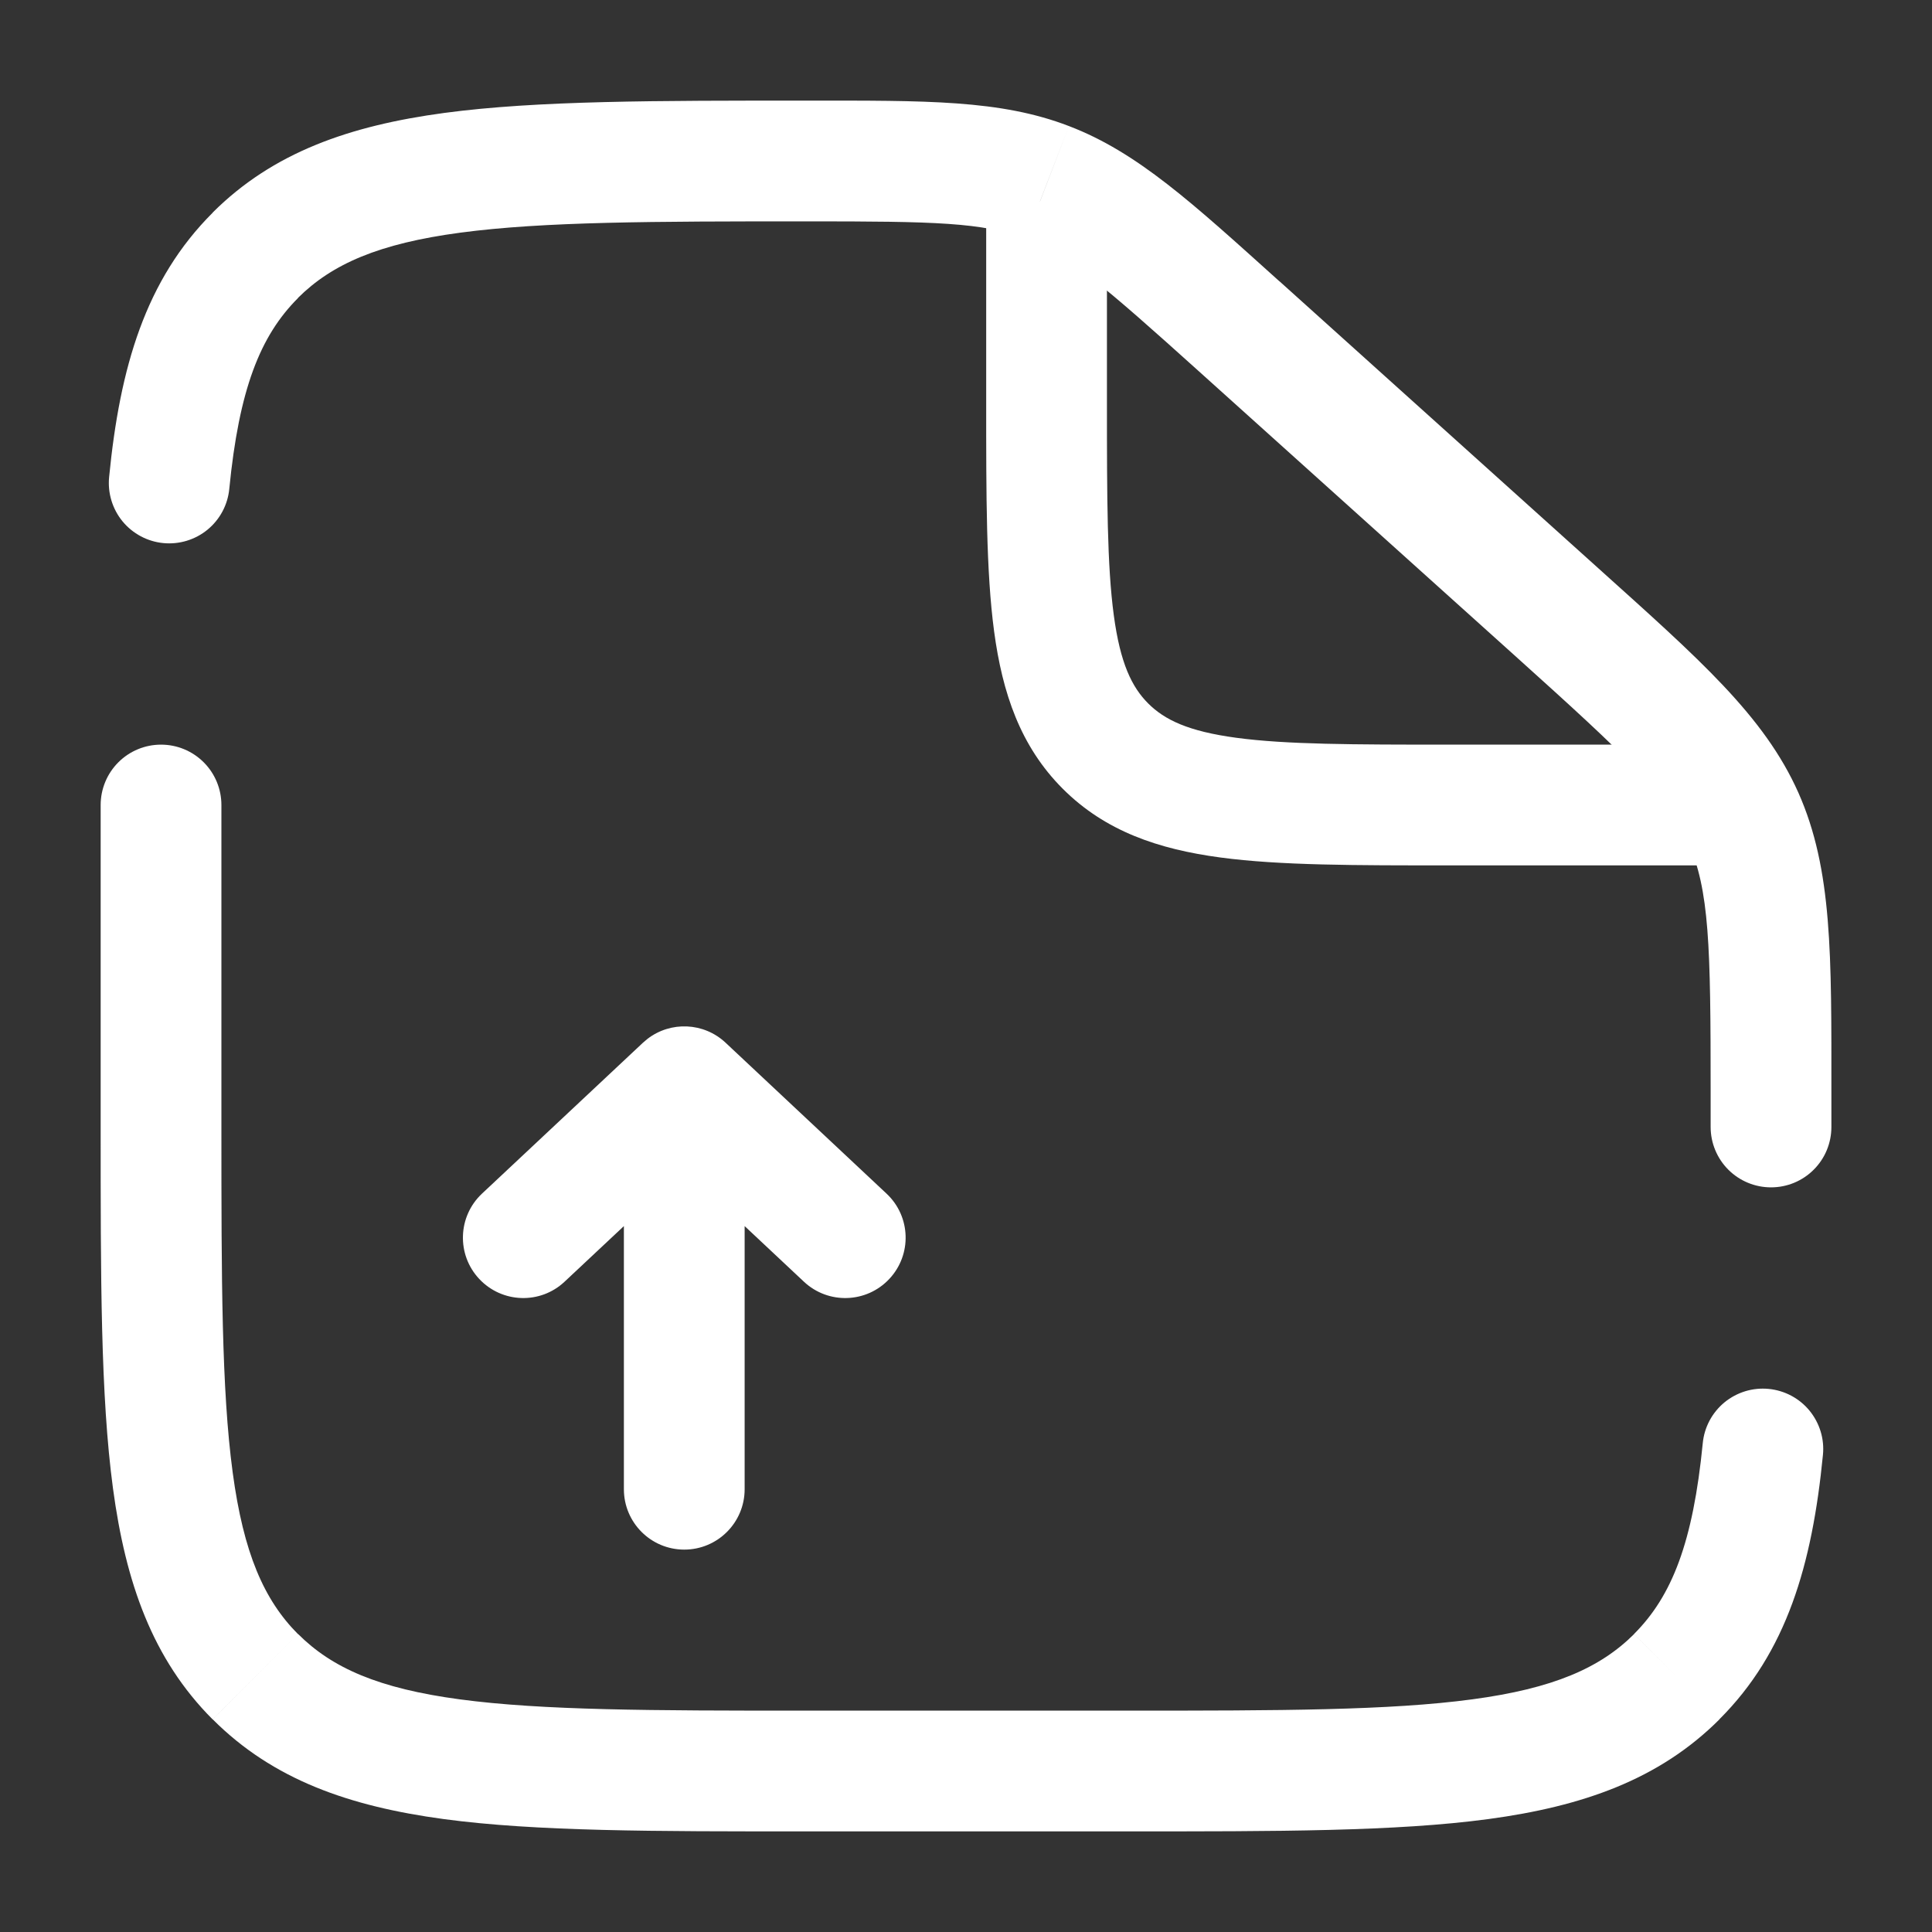 <svg xmlns="http://www.w3.org/2000/svg" fill="none" viewBox="0 0 40 40" height="40" width="40">
<rect x="0" y="0" width="40" height="40" fill="#333333" stroke="none"/>
<path fill="white" d="M20.418 8.334V4.167H22.918V8.334C22.918 10.333 22.921 11.707 23.06 12.739C23.194 13.735 23.433 14.224 23.771 14.563C24.11 14.902 24.599 15.141 25.596 15.275C26.628 15.414 28.002 15.417 30.001 15.417H36.668V17.917H30.001C28.072 17.917 26.5 17.919 25.263 17.753C23.989 17.582 22.885 17.212 22.004 16.331C21.123 15.45 20.753 14.345 20.582 13.072C20.416 11.835 20.418 10.262 20.418 8.334Z"></path>
<path fill="white" d="M12.917 30.833V25.385L11.688 26.537C11.185 27.009 10.394 26.983 9.922 26.479C9.45 25.976 9.476 25.185 9.979 24.713L13.312 21.588L13.405 21.509C13.885 21.139 14.571 21.165 15.022 21.588L18.355 24.713C18.859 25.185 18.884 25.976 18.412 26.479C17.94 26.983 17.149 27.009 16.645 26.537L15.417 25.385V30.833C15.417 31.523 14.857 32.083 14.167 32.083C13.476 32.083 12.917 31.523 12.917 30.833Z"></path>
<path fill="white" d="M4.584 16.667C4.584 16.335 4.452 16.017 4.218 15.783C3.983 15.548 3.666 15.417 3.334 15.417C3.002 15.417 2.685 15.548 2.45 15.783C2.216 16.017 2.084 16.335 2.084 16.667H4.584ZM35.417 23.333C35.417 23.665 35.549 23.983 35.783 24.217C36.018 24.452 36.336 24.583 36.667 24.583C36.999 24.583 37.317 24.452 37.551 24.217C37.786 23.983 37.917 23.665 37.917 23.333H35.417ZM2.259 9.878C2.227 10.208 2.327 10.538 2.537 10.794C2.748 11.05 3.052 11.212 3.381 11.244C3.711 11.276 4.041 11.176 4.297 10.966C4.553 10.755 4.715 10.452 4.747 10.122L2.259 9.878ZM37.742 30.122C37.758 29.958 37.742 29.793 37.694 29.636C37.646 29.479 37.568 29.333 37.464 29.206C37.36 29.079 37.231 28.974 37.087 28.897C36.942 28.82 36.783 28.772 36.62 28.756C36.456 28.74 36.291 28.756 36.134 28.804C35.977 28.852 35.831 28.93 35.704 29.034C35.448 29.245 35.286 29.548 35.254 29.878L37.742 30.122ZM23.334 35.417H16.667V37.917H23.334V35.417ZM4.584 23.333V16.667H2.084V23.333H4.584ZM35.417 22.605V23.333H37.917V22.605H35.417ZM24.819 7.685L31.417 13.623L33.089 11.763L26.492 5.825L24.819 7.685ZM37.917 22.605C37.917 19.79 37.942 18.007 37.234 16.413L34.949 17.432C35.392 18.428 35.417 19.57 35.417 22.605H37.917ZM31.417 13.623C33.672 15.653 34.506 16.437 34.949 17.432L37.234 16.413C36.524 14.818 35.182 13.647 33.089 11.763L31.417 13.623ZM16.717 4.583C19.354 4.583 20.349 4.603 21.234 4.943L22.131 2.61C20.711 2.063 19.164 2.083 16.717 2.083V4.583ZM26.492 5.827C24.682 4.198 23.551 3.153 22.131 2.61L21.236 4.943C22.122 5.283 22.869 5.93 24.819 7.685L26.492 5.827ZM16.667 35.417C13.489 35.417 11.232 35.413 9.517 35.183C7.842 34.958 6.876 34.535 6.171 33.83L4.404 35.597C5.651 36.847 7.232 37.398 9.186 37.662C11.102 37.92 13.561 37.917 16.667 37.917V35.417ZM2.084 23.333C2.084 26.44 2.081 28.897 2.339 30.815C2.602 32.768 3.156 34.35 4.402 35.598L6.169 33.832C5.466 33.125 5.042 32.158 4.817 30.482C4.587 28.77 4.584 26.512 4.584 23.333H2.084ZM23.334 37.917C26.441 37.917 28.897 37.92 30.816 37.662C32.769 37.398 34.351 36.845 35.599 35.598L33.832 33.832C33.126 34.535 32.159 34.958 30.482 35.183C28.771 35.413 26.512 35.417 23.334 35.417V37.917ZM16.717 2.083C13.592 2.083 11.124 2.08 9.199 2.338C7.237 2.602 5.651 3.155 4.402 4.402L6.169 6.168C6.876 5.465 7.844 5.042 9.531 4.817C11.252 4.587 13.522 4.583 16.717 4.583V2.083ZM4.747 10.122C4.949 8.065 5.384 6.955 6.171 6.17L4.404 4.403C3.011 5.793 2.482 7.602 2.259 9.878L4.747 10.122ZM35.254 29.878C35.052 31.935 34.616 33.045 33.831 33.83L35.597 35.597C36.991 34.207 37.519 32.398 37.742 30.122L35.254 29.878Z"></path>
</svg>

